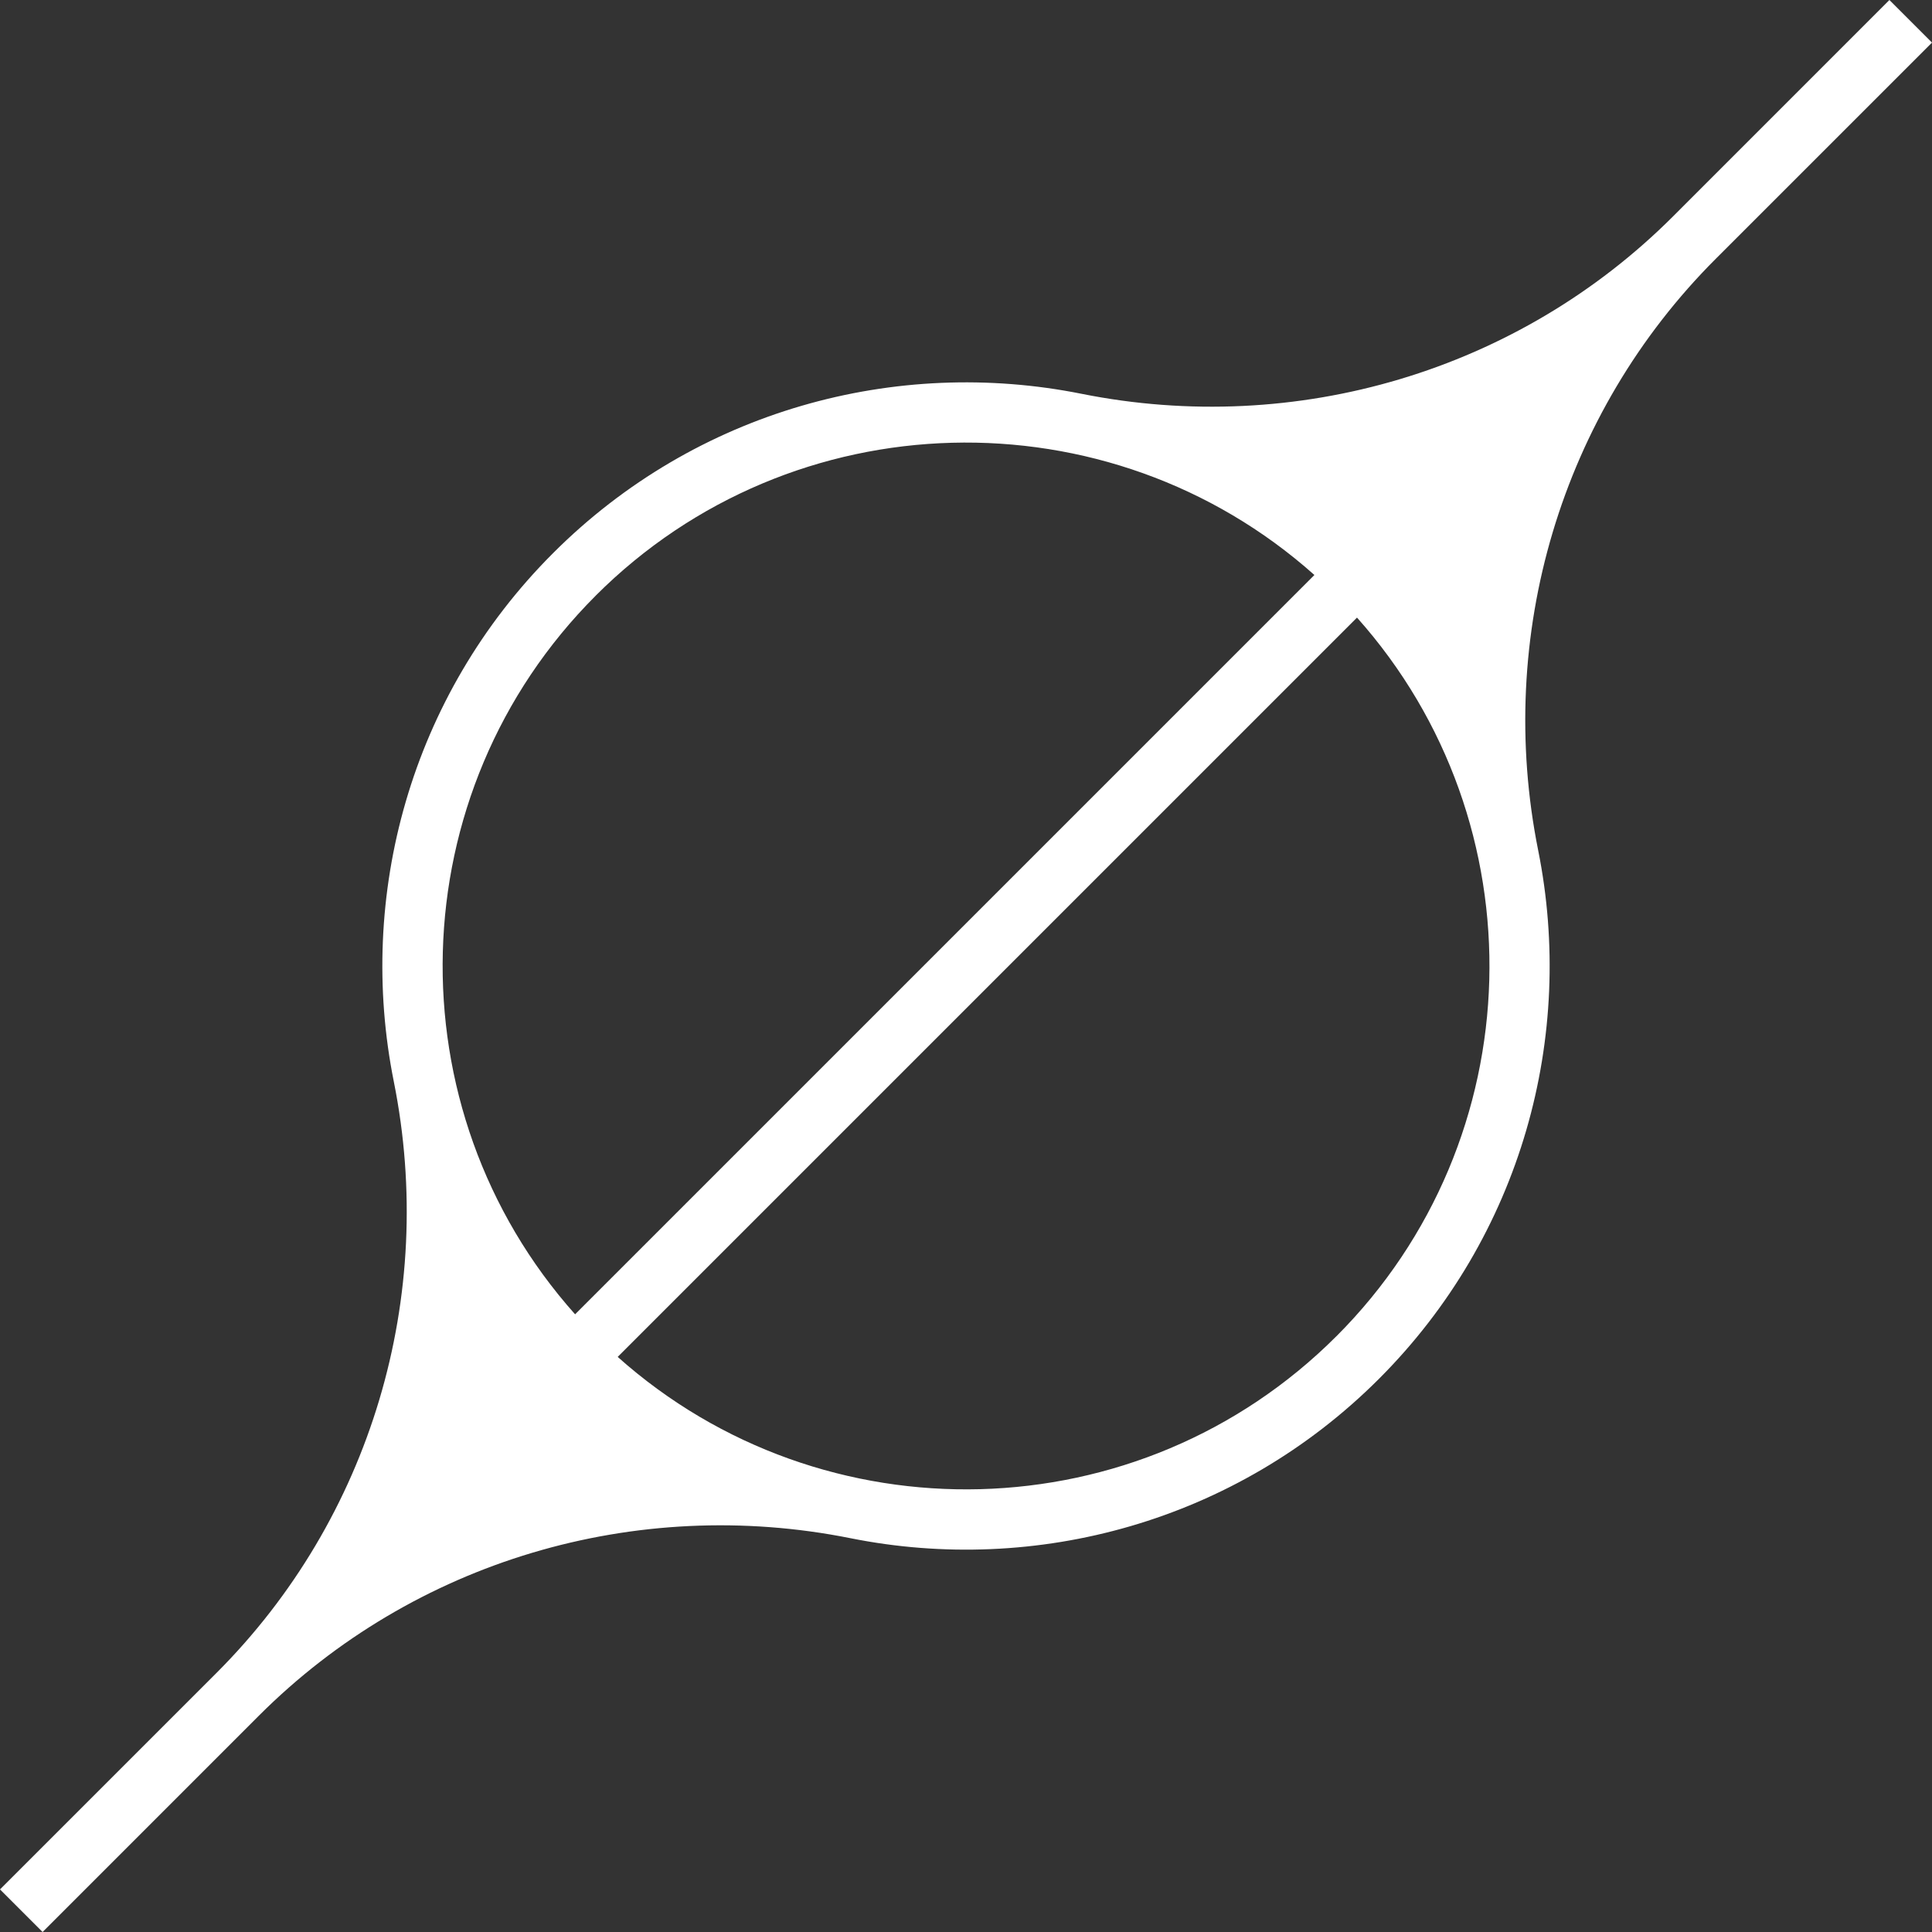 <svg width="60" height="60" viewBox="0 0 60 60" fill="none" xmlns="http://www.w3.org/2000/svg">
<rect x="0" y="0" width="60" height="60" fill="#333333" stroke="none"/>
<path d="M58.677 0L51.961 6.717C47.153 11.524 40.256 13.564 33.589 12.23C27.837 11.077 21.628 12.727 17.177 17.177C12.725 21.628 11.077 27.837 12.23 33.589C13.567 40.258 11.527 47.153 6.717 51.961L0 58.677L1.323 60L8.039 53.283C12.847 48.476 19.744 46.436 26.411 47.77C32.163 48.923 38.371 47.273 42.823 42.823C47.275 38.371 48.923 32.163 47.77 26.411C46.433 19.744 48.473 12.847 53.283 8.039L60 1.323L58.677 0ZM18.499 18.499C24.619 12.38 34.439 12.169 40.82 17.857L17.86 40.817C12.169 34.439 12.383 24.616 18.502 18.497M41.503 41.498C35.384 47.617 25.563 47.831 19.183 42.14L42.143 19.18C47.834 25.558 47.62 35.381 41.501 41.501" fill="white"/>
</svg>
